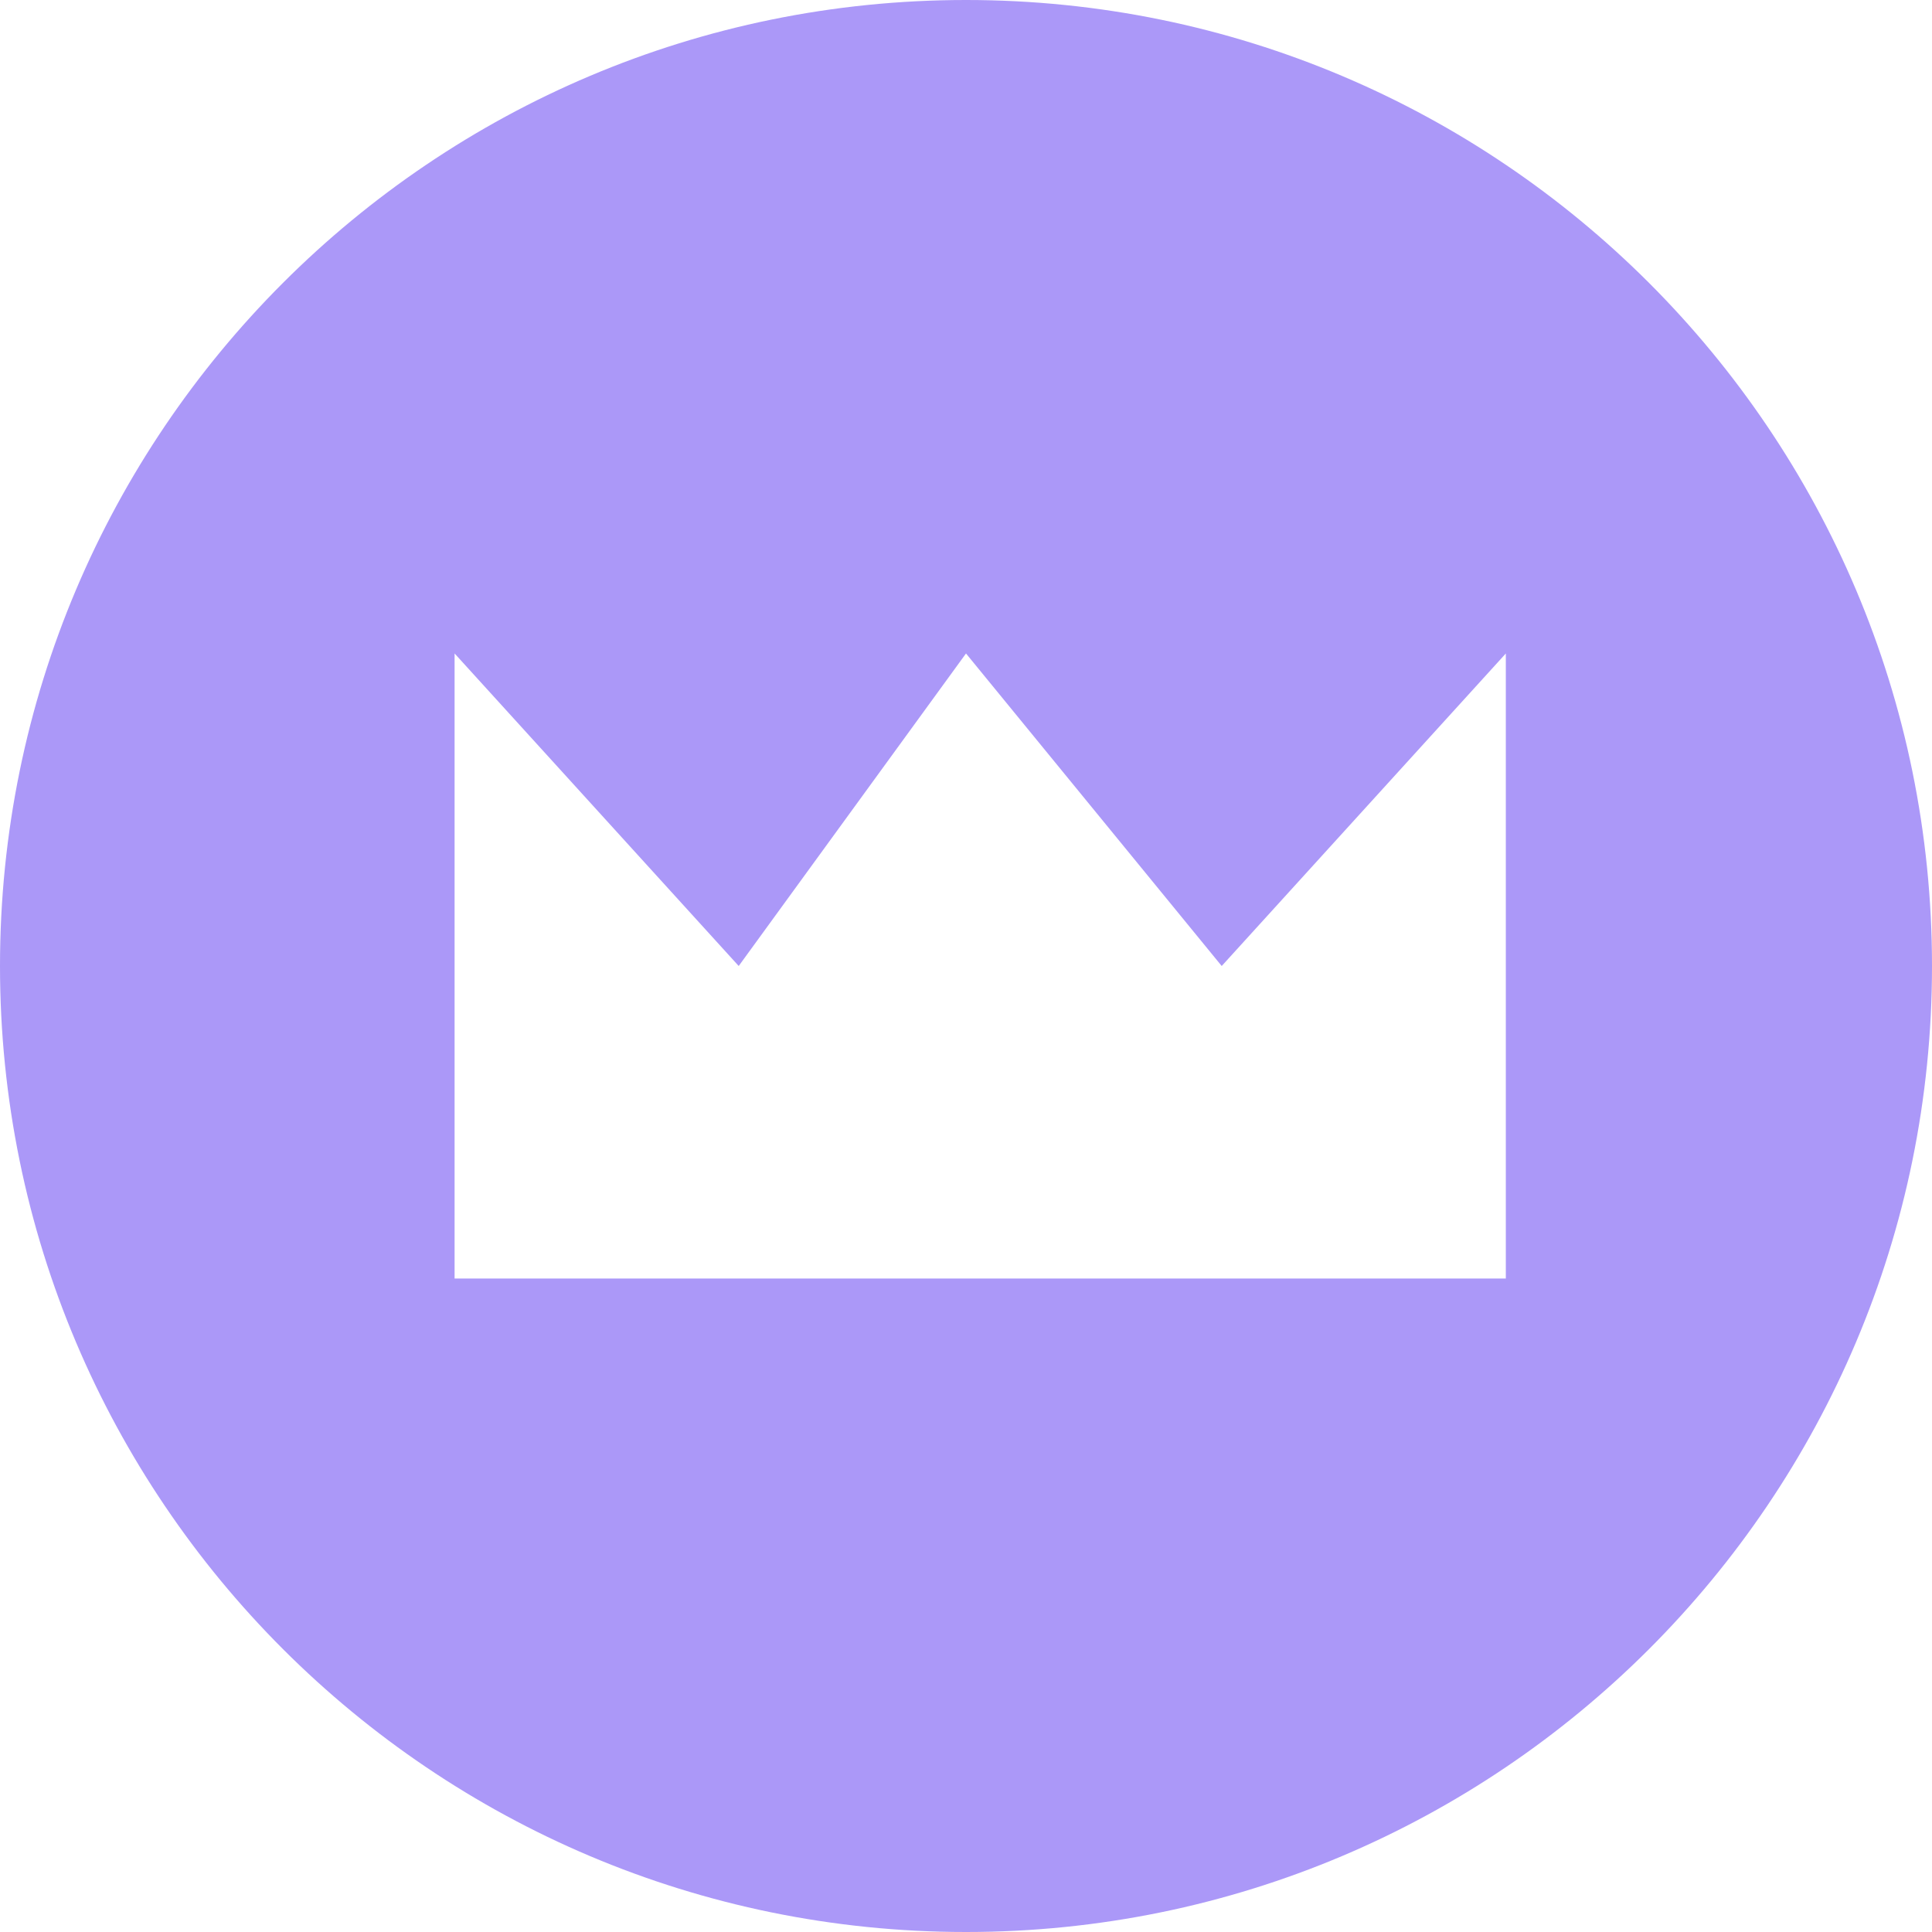 <svg width="34" height="34" fill="none" xmlns="http://www.w3.org/2000/svg"><path fill-rule="evenodd" clip-rule="evenodd" d="M34 17c0 9.389-7.611 17-17 17S0 26.389 0 17 7.611 0 17 0s17 7.611 17 17zm-17-5.5l4.5 5.5 5-5.5v11H8v-11l5 5.5 4-5.5z" fill="#AB98F8"/></svg>